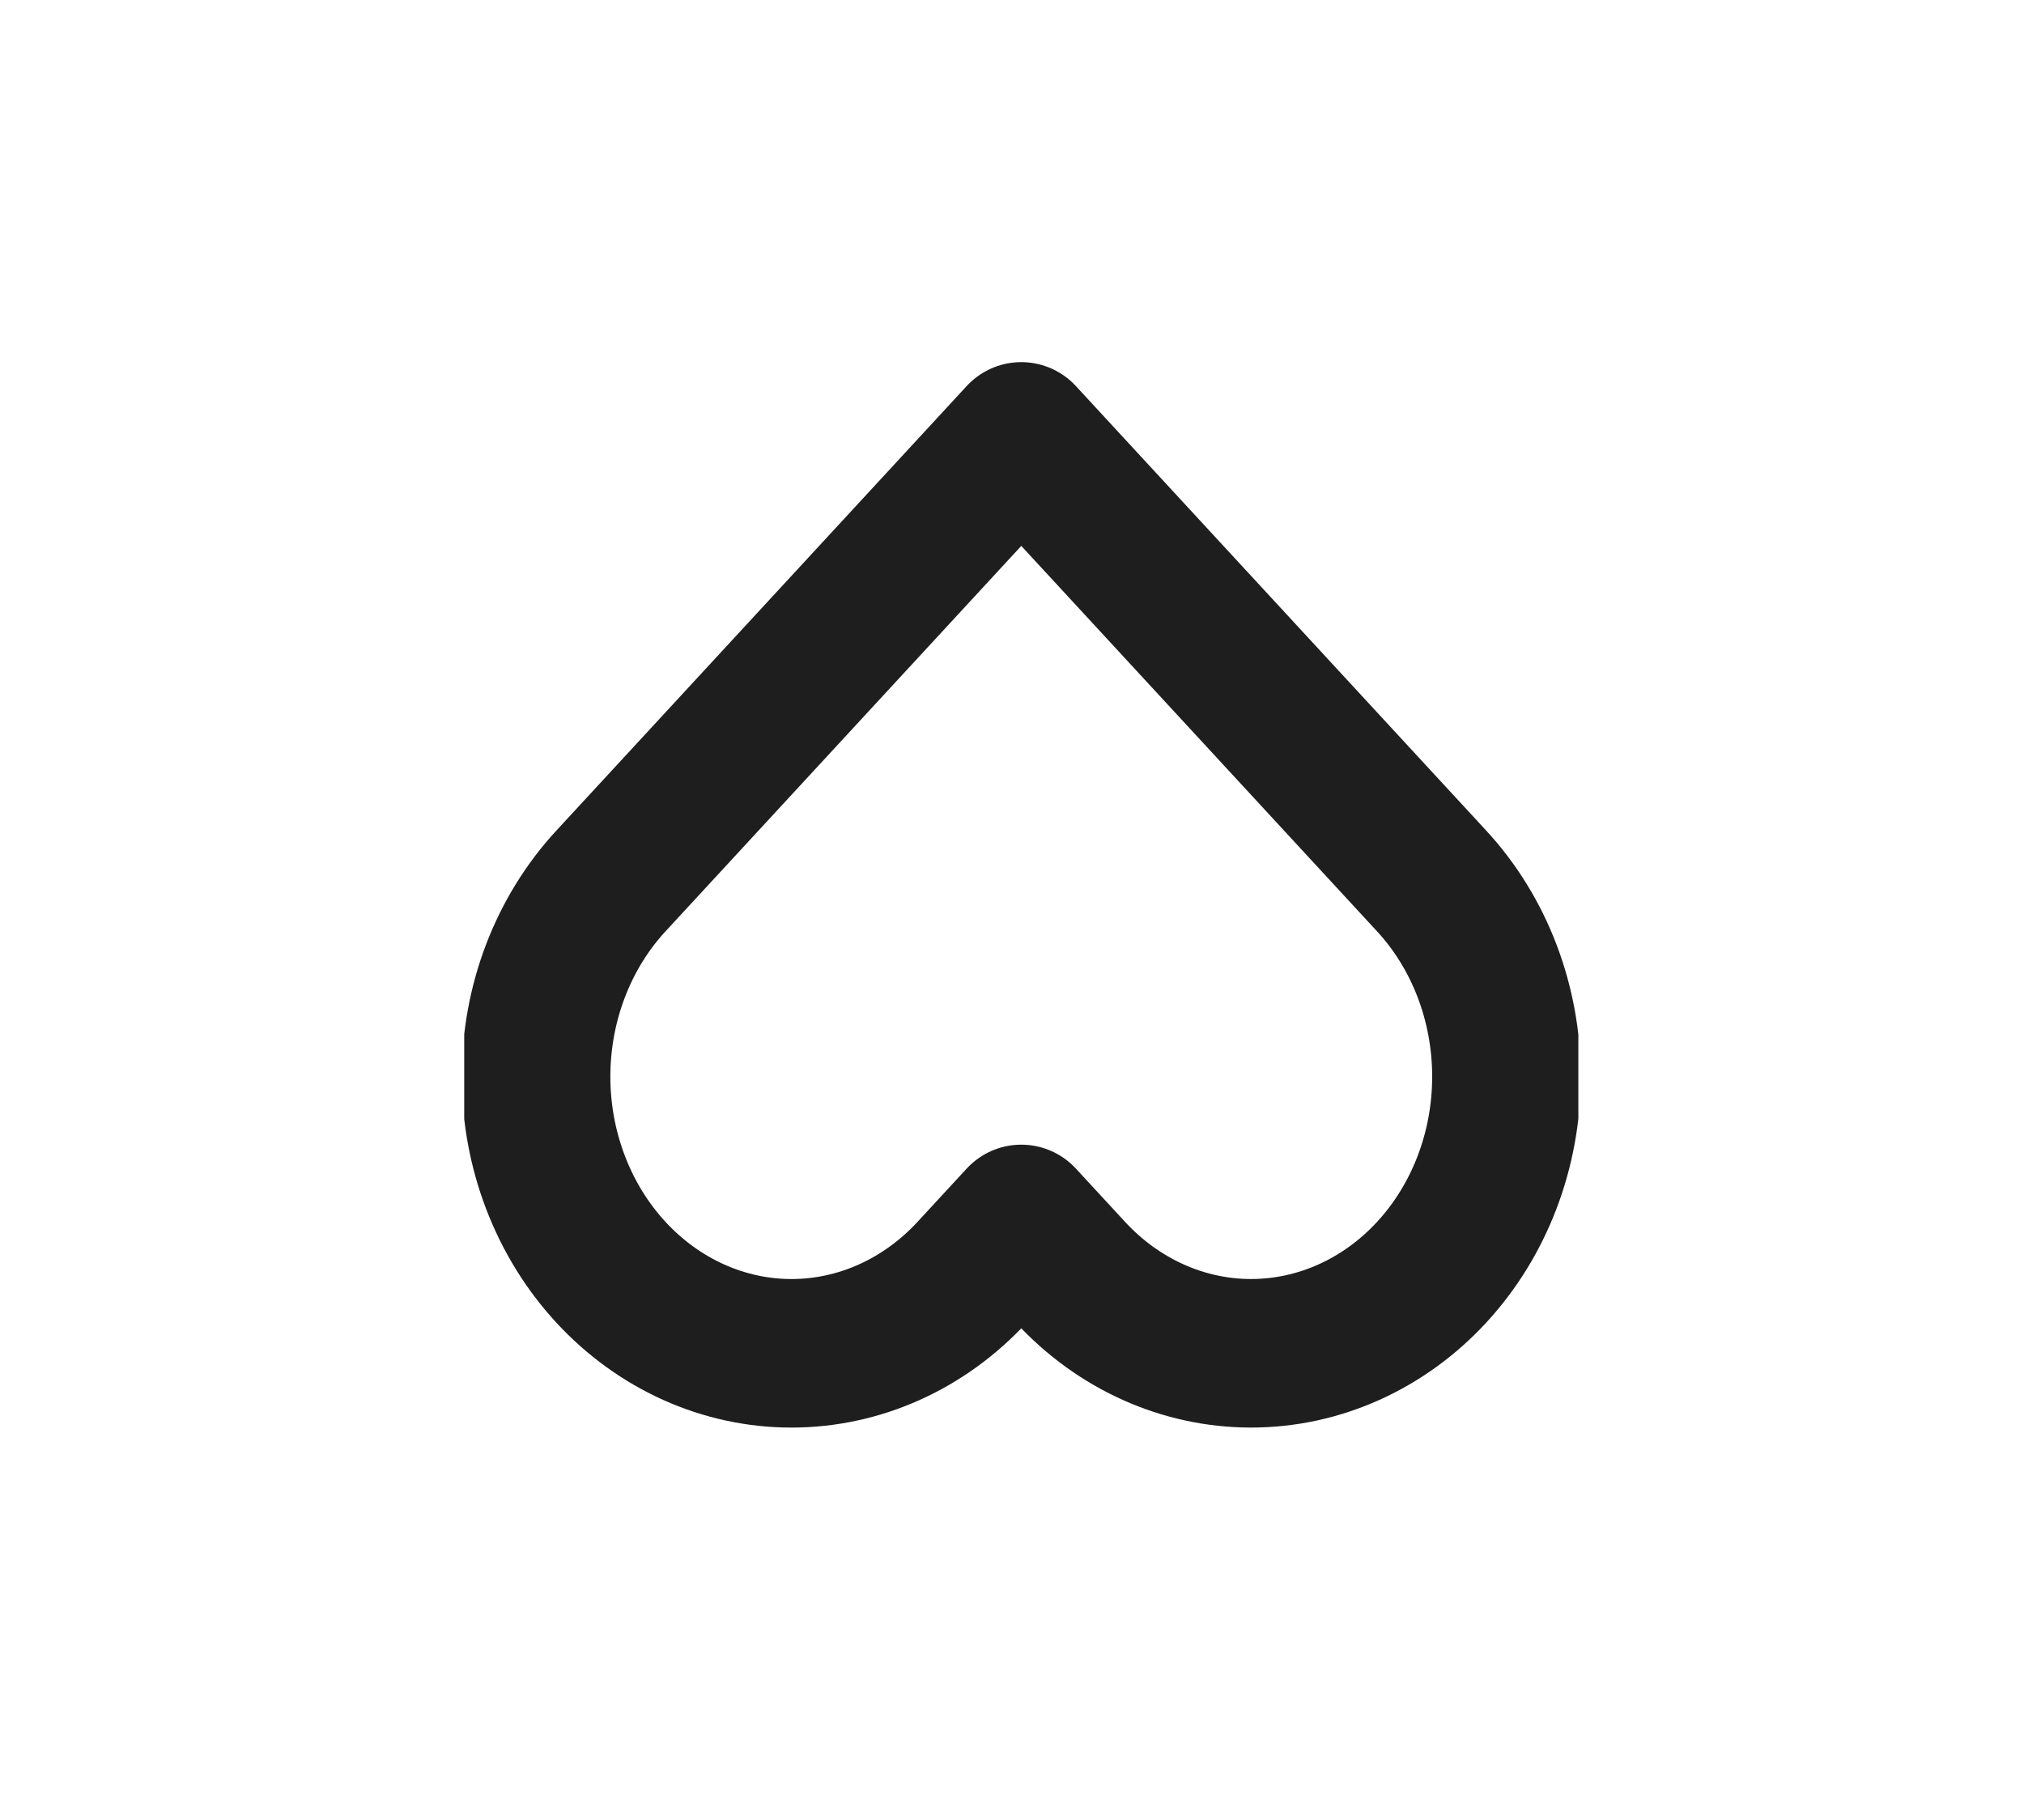 <svg width="109" height="98" viewBox="0 0 109 98" fill="none" xmlns="http://www.w3.org/2000/svg">
<g clip-path="url(#clip0_8_44)">
<path d="M32.9 68.515C34.177 69.898 35.693 70.996 37.362 71.745C39.03 72.494 40.819 72.88 42.625 72.88C44.431 72.88 46.22 72.494 47.888 71.745C49.557 70.996 51.073 69.898 52.35 68.515L55 65.644L57.65 68.515C60.229 71.309 63.727 72.879 67.375 72.879C71.022 72.879 74.521 71.309 77.1 68.515C79.679 65.72 81.128 61.931 81.128 57.979C81.128 54.028 79.679 50.238 77.1 47.444L55 23.502L32.9 47.444C31.622 48.827 30.609 50.469 29.918 52.277C29.226 54.085 28.87 56.022 28.87 57.979C28.87 59.936 29.226 61.873 29.918 63.681C30.609 65.489 31.622 67.131 32.9 68.515Z" stroke="#1E1E1E" stroke-width="8" stroke-linecap="round" stroke-linejoin="round"/>
</g>
<defs>
<clipPath id="clip0_8_44">
<rect width="60" height="65" fill="white" transform="matrix(-1 0 0 -1 85 81)"/>
</clipPath>
</defs>
</svg>

